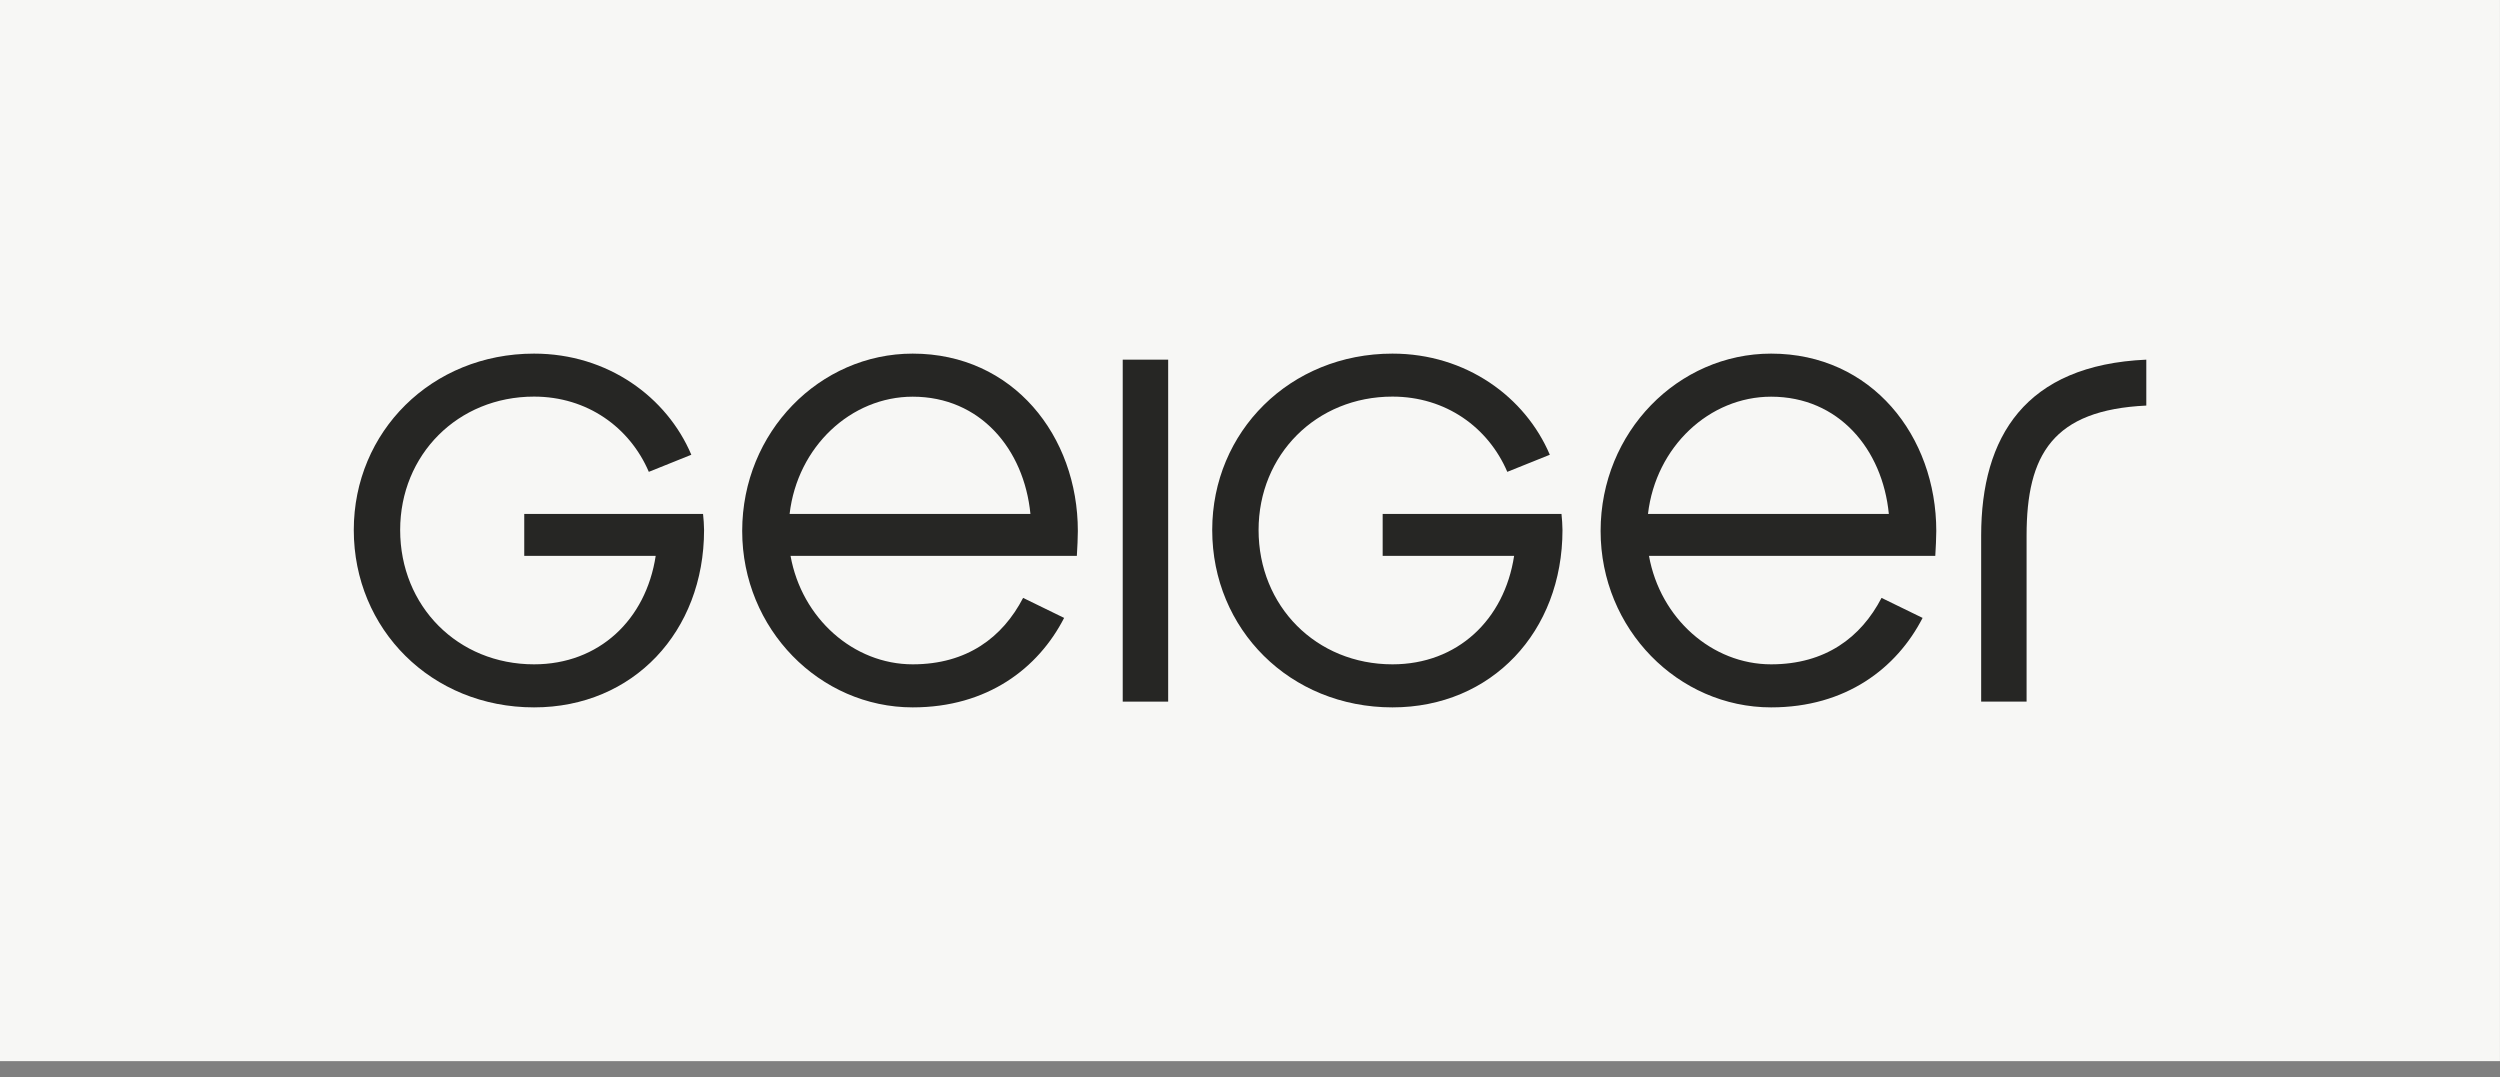 <svg width="123" height="53" viewBox="0 0 123 53" fill="none" xmlns="http://www.w3.org/2000/svg">
<rect x="0" y="0" width="123" height="53" fill="#808080" stroke="none"/>
<g clip-path="url(#clip0_2182_8012)">
<path d="M122.998 0H0V52.208H122.998V0Z" fill="#F7F7F5"/>
<path d="M34.64 26.076C34.64 31.077 31.154 34.803 26.275 34.803C21.226 34.803 17.406 30.957 17.406 26.076C17.406 21.245 21.229 17.398 26.275 17.398C29.904 17.398 32.812 19.538 34.013 22.374L31.922 23.215C30.985 21.027 28.894 19.513 26.275 19.513C22.525 19.513 19.688 22.374 19.688 26.076C19.688 29.827 22.525 32.685 26.275 32.685C29.471 32.685 31.778 30.496 32.26 27.35H25.793V25.284H34.59C34.615 25.524 34.64 25.837 34.64 26.076Z" fill="#262624"/>
<path d="M50.697 25.284C50.383 22.089 48.221 19.517 44.905 19.517C41.877 19.517 39.233 21.969 38.849 25.284H50.697ZM44.905 34.803C40.339 34.803 36.516 30.957 36.516 26.125C36.516 21.245 40.339 17.398 44.905 17.398C49.855 17.398 53.03 21.459 53.03 26.125C53.03 26.389 53.006 26.991 52.981 27.35H38.895C39.448 30.426 41.997 32.685 44.905 32.685C47.574 32.685 49.327 31.362 50.337 29.416L52.355 30.401C51.084 32.878 48.584 34.803 44.905 34.803Z" fill="#262624"/>
<path d="M57.474 17.695H55.238V34.52H57.474V17.695Z" fill="#262624"/>
<path d="M76.874 26.076C76.874 31.077 73.389 34.803 68.509 34.803C63.461 34.803 59.641 30.957 59.641 26.076C59.641 21.245 63.464 17.398 68.509 17.398C72.139 17.398 75.047 19.538 76.251 22.374L74.159 23.215C73.223 21.027 71.132 19.513 68.509 19.513C64.76 19.513 61.922 22.374 61.922 26.076C61.922 29.827 64.76 32.685 68.509 32.685C71.706 32.685 74.015 30.496 74.494 27.35H68.027V25.284H76.825C76.849 25.524 76.874 25.837 76.874 26.076Z" fill="#262624"/>
<path d="M92.931 25.284C92.618 22.089 90.456 19.517 87.139 19.517C84.112 19.517 81.468 21.969 81.081 25.284H92.931ZM87.139 34.803C82.573 34.803 78.75 30.957 78.75 26.125C78.75 21.245 82.573 17.398 87.139 17.398C92.09 17.398 95.265 21.459 95.265 26.125C95.265 26.389 95.24 26.991 95.216 27.35H81.13C81.683 30.426 84.231 32.685 87.139 32.685C89.808 32.685 91.561 31.362 92.572 29.416L94.592 30.401C93.318 32.878 90.818 34.803 87.139 34.803Z" fill="#262624"/>
<path d="M99.708 26.349V34.52H97.473V26.349C97.473 21.492 99.638 17.959 105.598 17.695V19.954C101.007 20.172 99.708 22.358 99.708 26.349Z" fill="#262624"/>
</g>
<defs>
<clipPath id="clip0_2182_8012">
<rect width="122.998" height="52.208" fill="white"/>
</clipPath>
</defs>
</svg>
